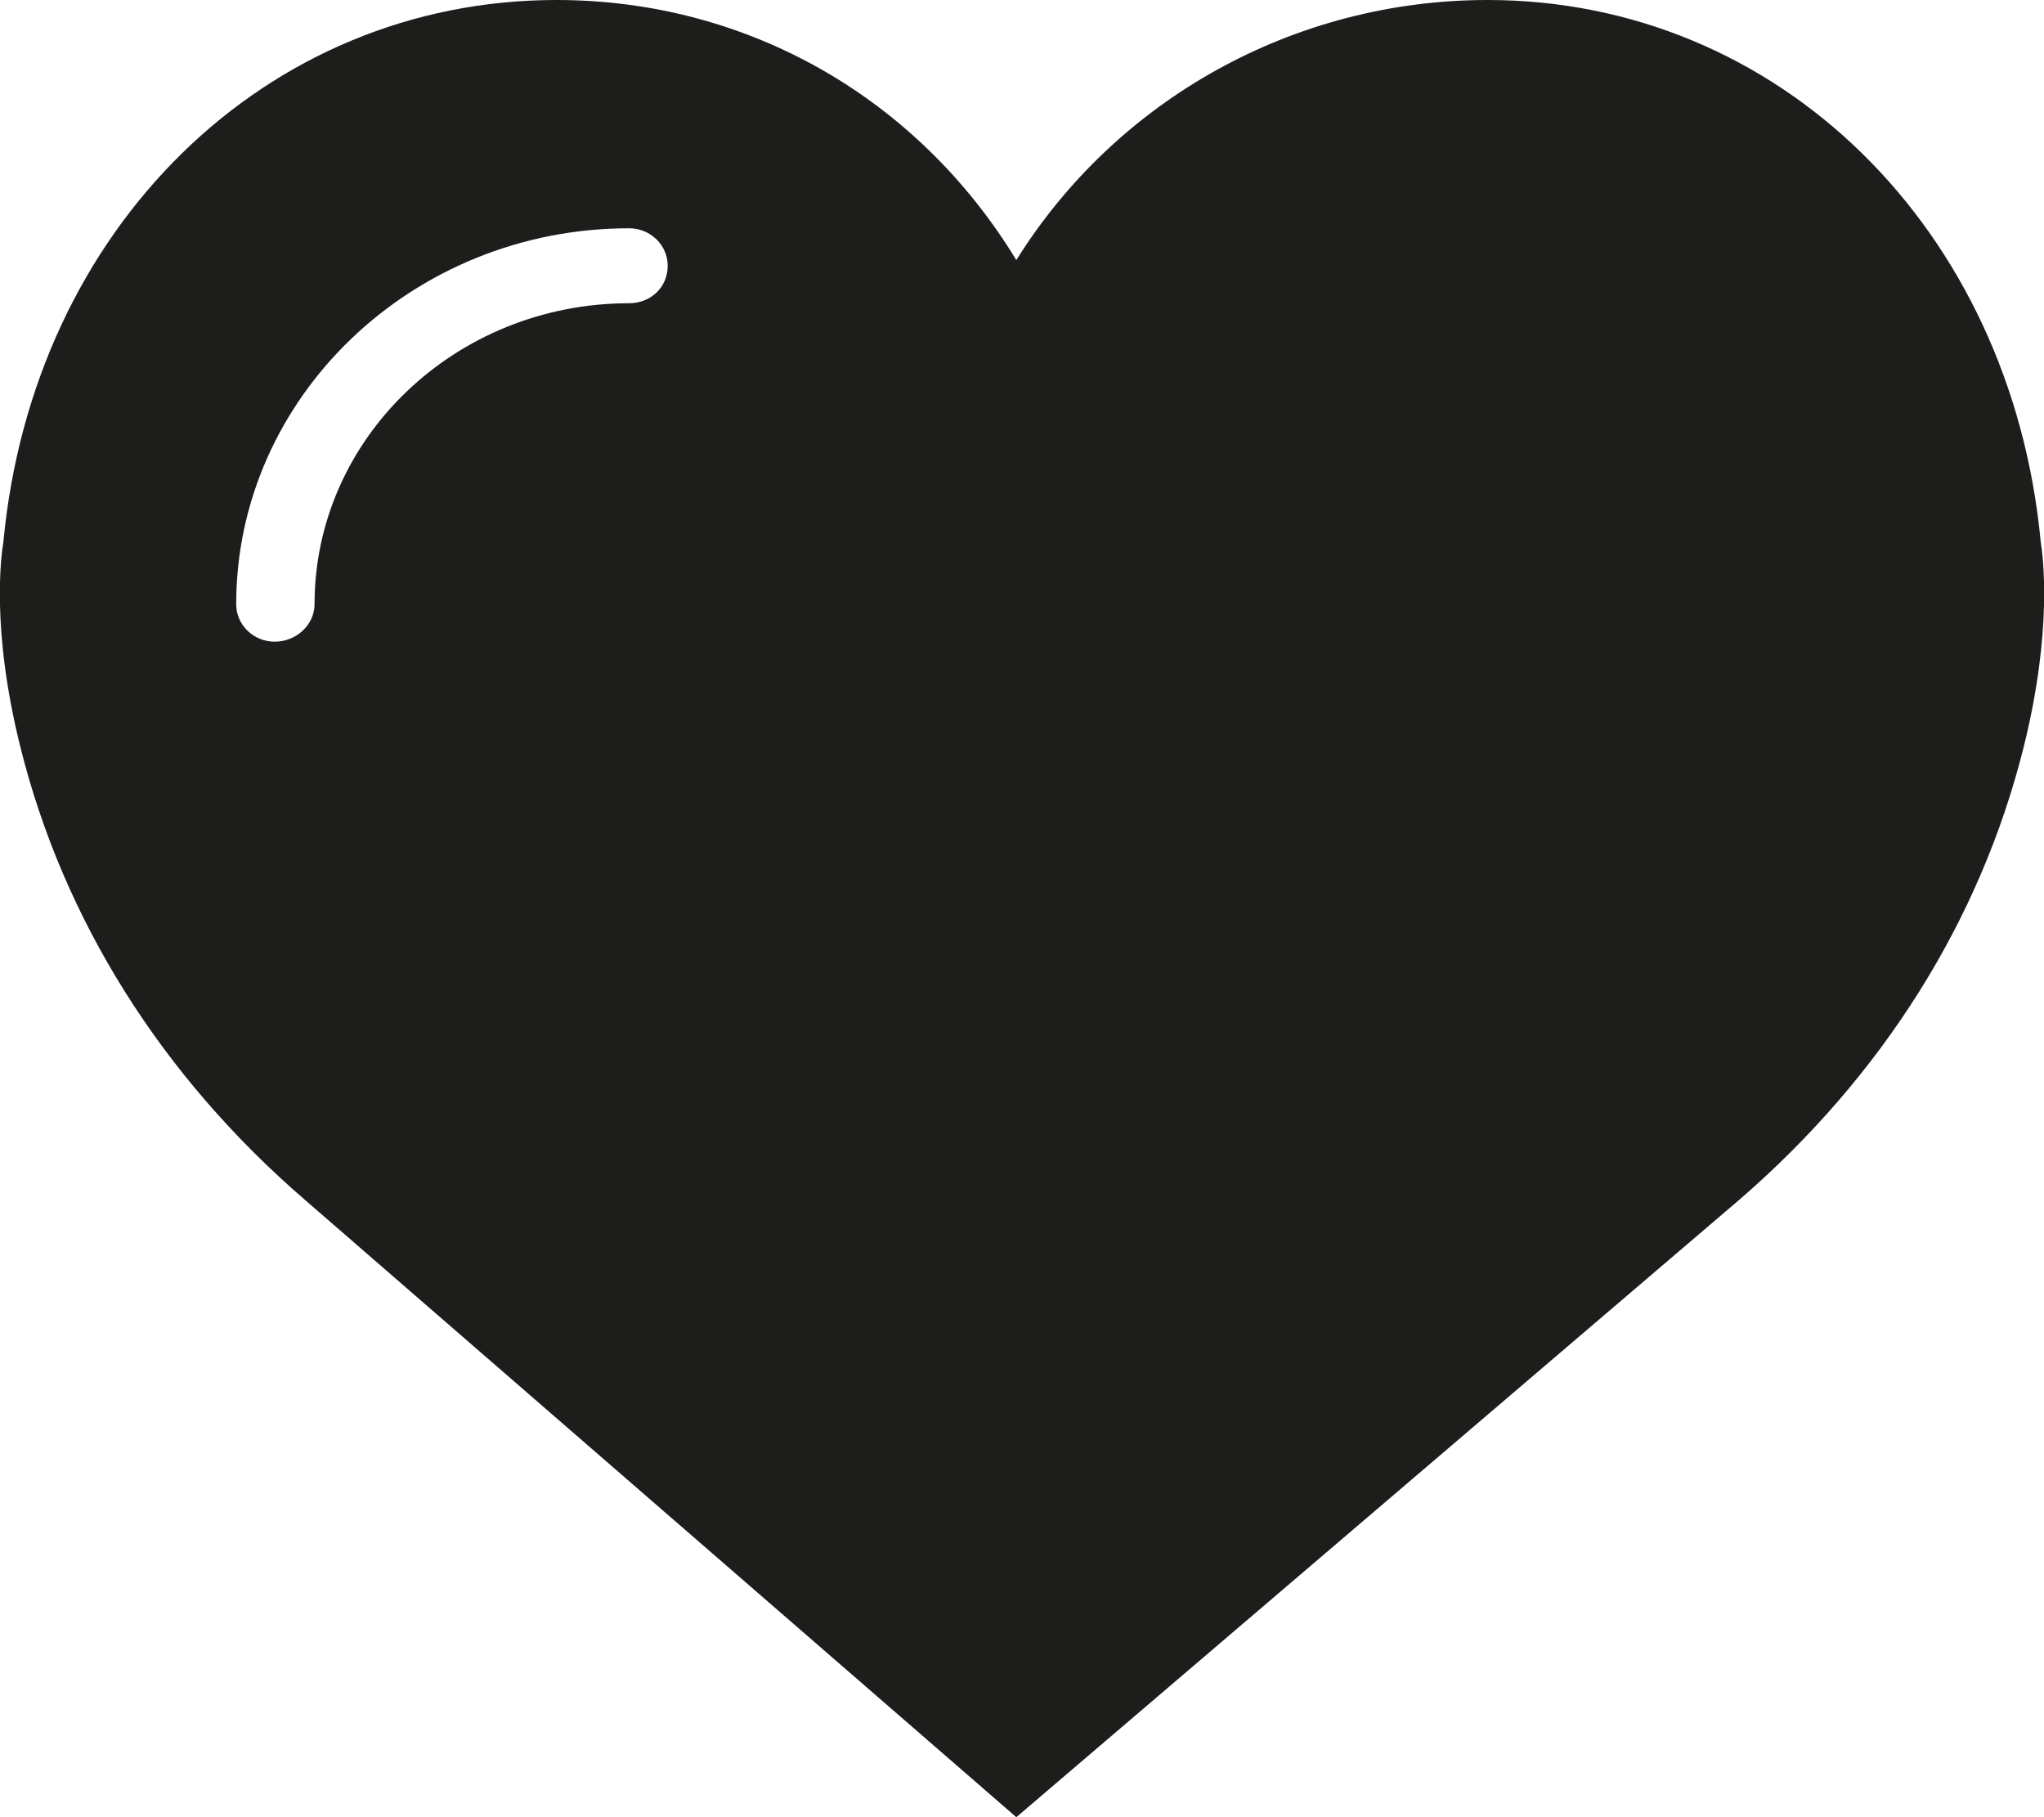 <?xml version="1.0" encoding="utf-8"?>
<!-- Generator: Adobe Illustrator 16.2.0, SVG Export Plug-In . SVG Version: 6.00 Build 0)  -->
<!DOCTYPE svg PUBLIC "-//W3C//DTD SVG 1.1//EN" "http://www.w3.org/Graphics/SVG/1.1/DTD/svg11.dtd">
<svg version="1.1" id="Слой_1" xmlns="http://www.w3.org/2000/svg" xmlns:xlink="http://www.w3.org/1999/xlink" x="0px" y="0px"
	 width="18px" height="16px" viewBox="0 0 18 16" enable-background="new 0 0 18 16" xml:space="preserve">
<path fill="#1D1D1B" d="M5.54,2.67c-1.53,0-2.77,1.19-2.77,2.65c0,0.18-0.16,0.33-0.35,0.33S2.08,5.5,2.08,5.32
	c0-1.82,1.55-3.31,3.46-3.31c0.19,0,0.34,0.15,0.34,0.33C5.88,2.53,5.73,2.67,5.54,2.67z M17.971,4.77C17.71,2.01,15.66,0,13.1,0
	C11.391,0,9.83,0.88,8.95,2.29C8.08,0.86,6.58,0,4.9,0C2.34,0,0.29,2.01,0.03,4.77C0.01,4.89-0.08,5.54,0.18,6.58
	c0.38,1.52,1.24,2.891,2.5,3.98L8.95,16l6.37-5.439c1.26-1.09,2.119-2.458,2.5-3.979C18.08,5.54,17.99,4.89,17.971,4.77z"/>
</svg>

